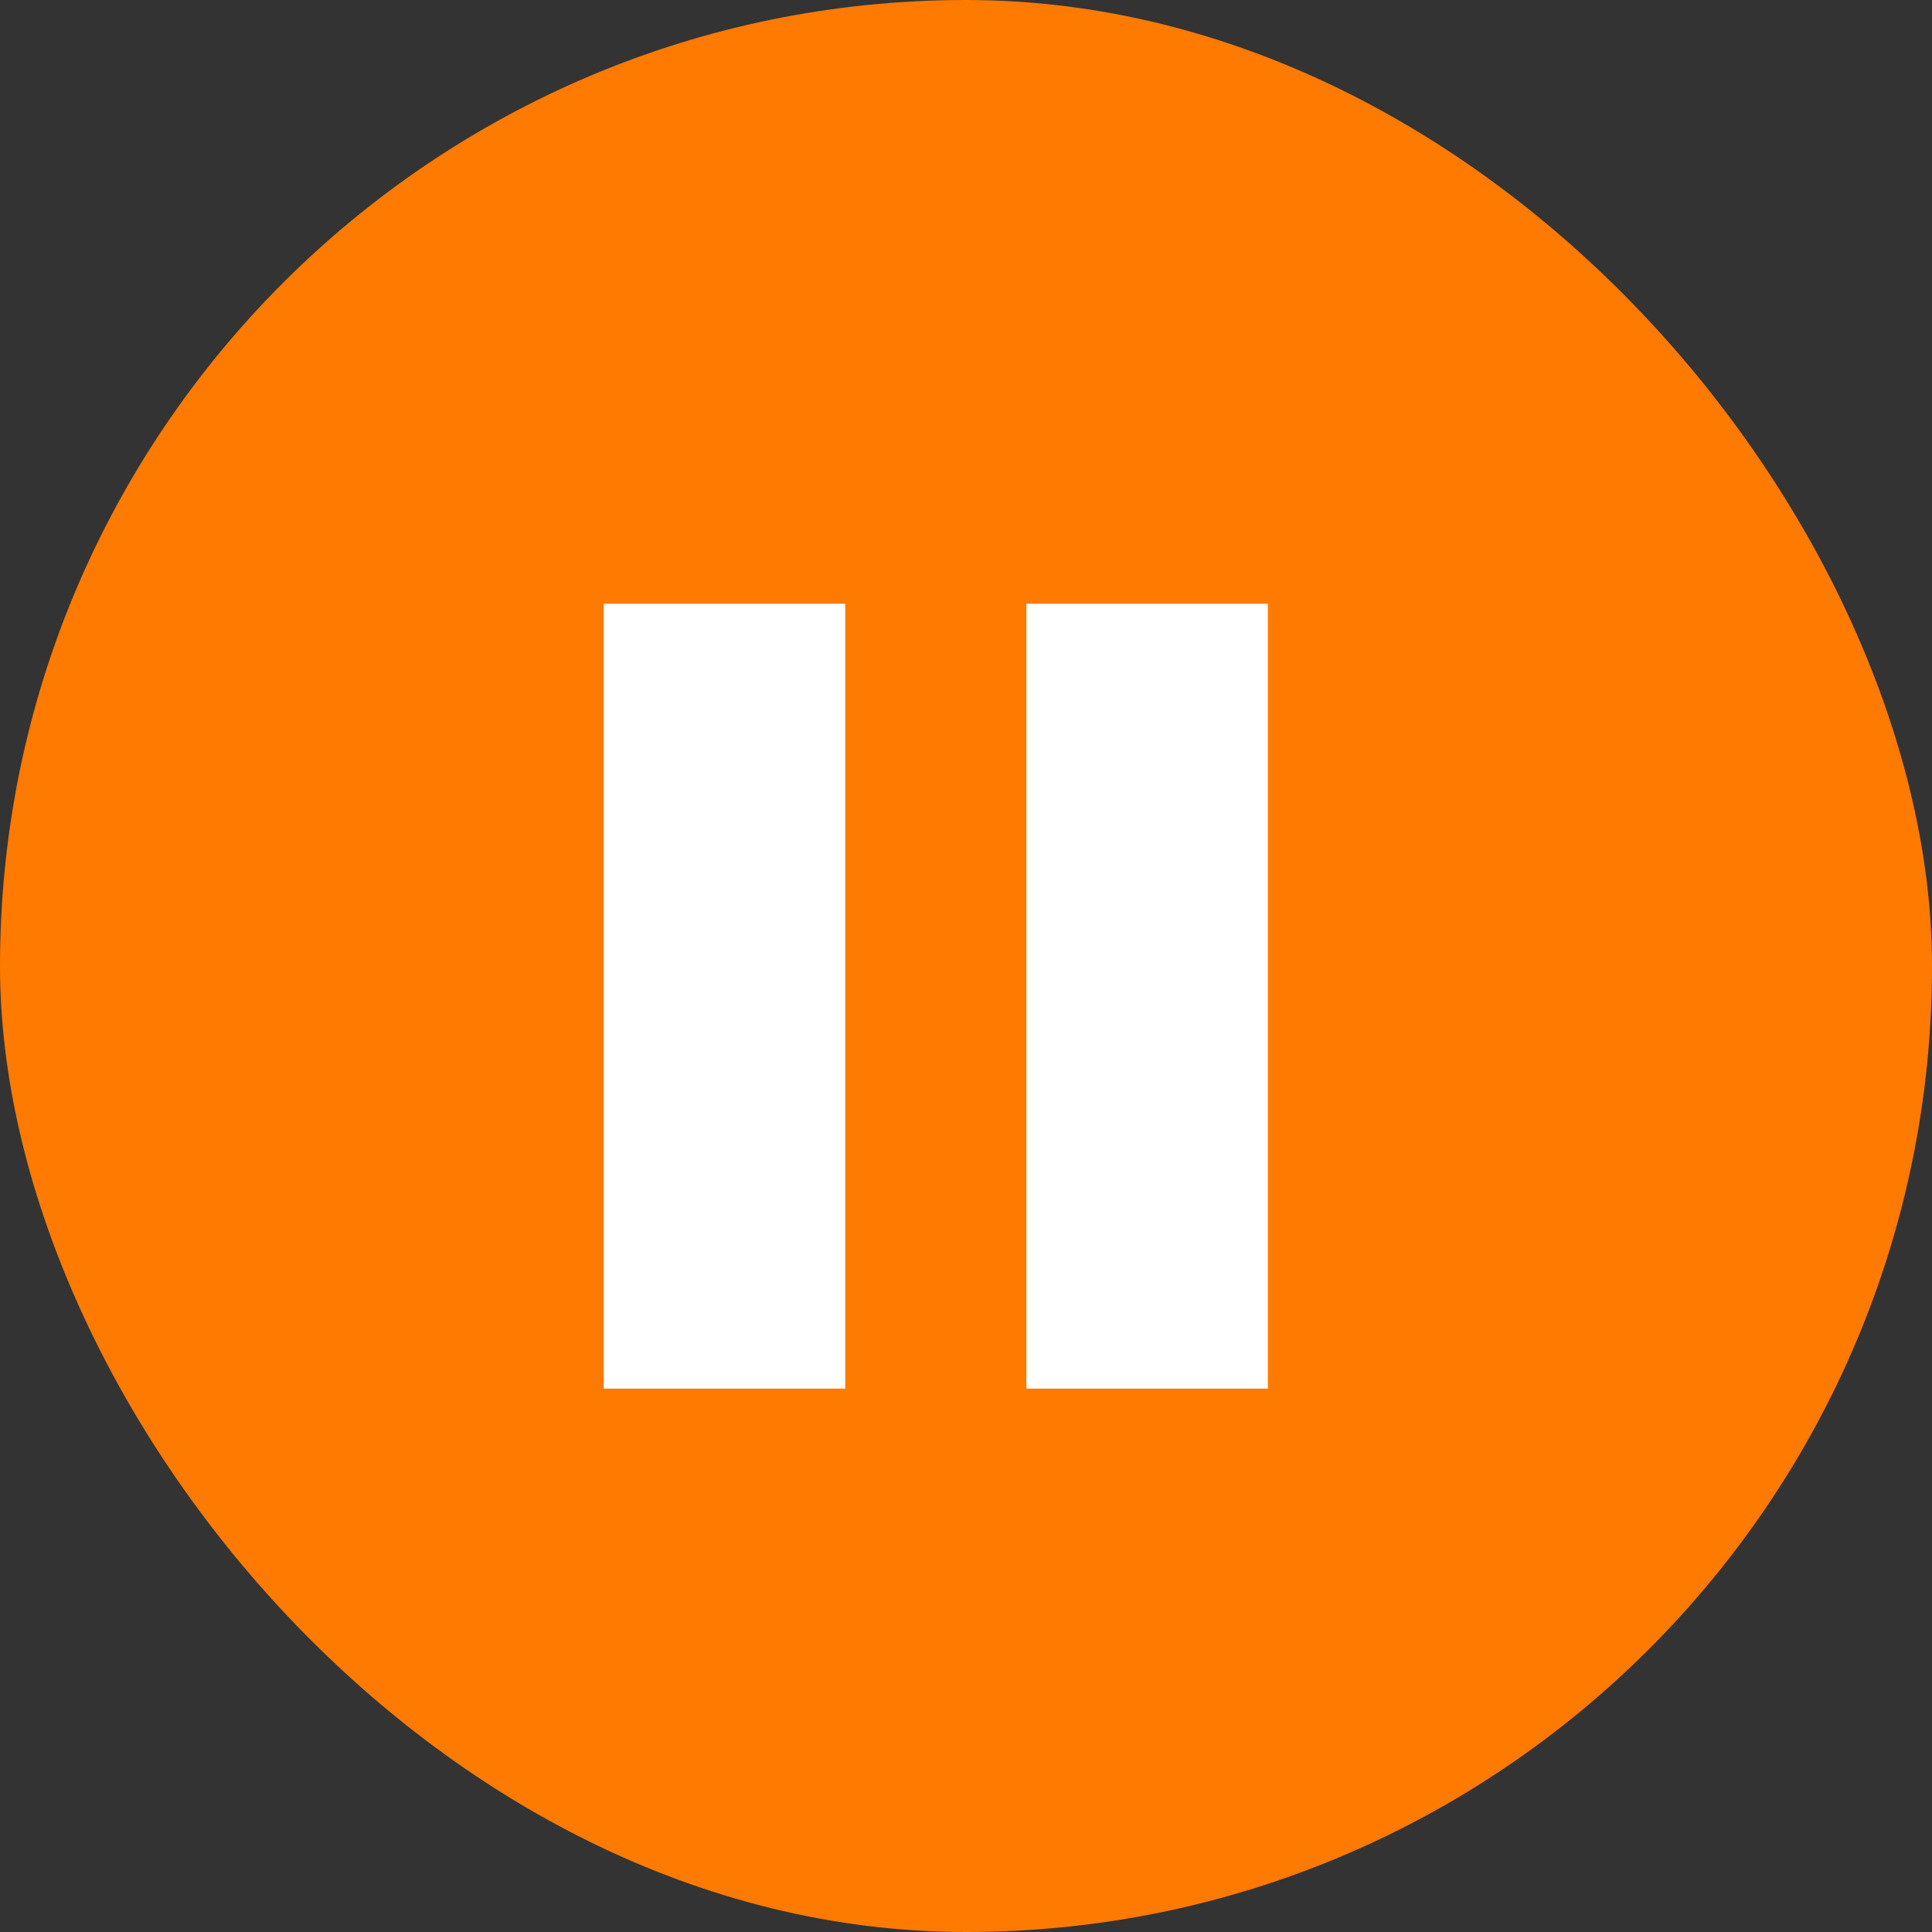 <svg width="32" height="32" viewBox="0 0 32 32" fill="none" xmlns="http://www.w3.org/2000/svg">
<rect x="0" y="0" width="32" height="32" fill="#333333" stroke="none"/>
<rect width="32" height="32" rx="16" fill="#FF7A00"/>
<rect x="10" y="10" width="4" height="13" fill="white"/>
<rect x="17" y="10" width="4" height="13" fill="white"/>
</svg>
